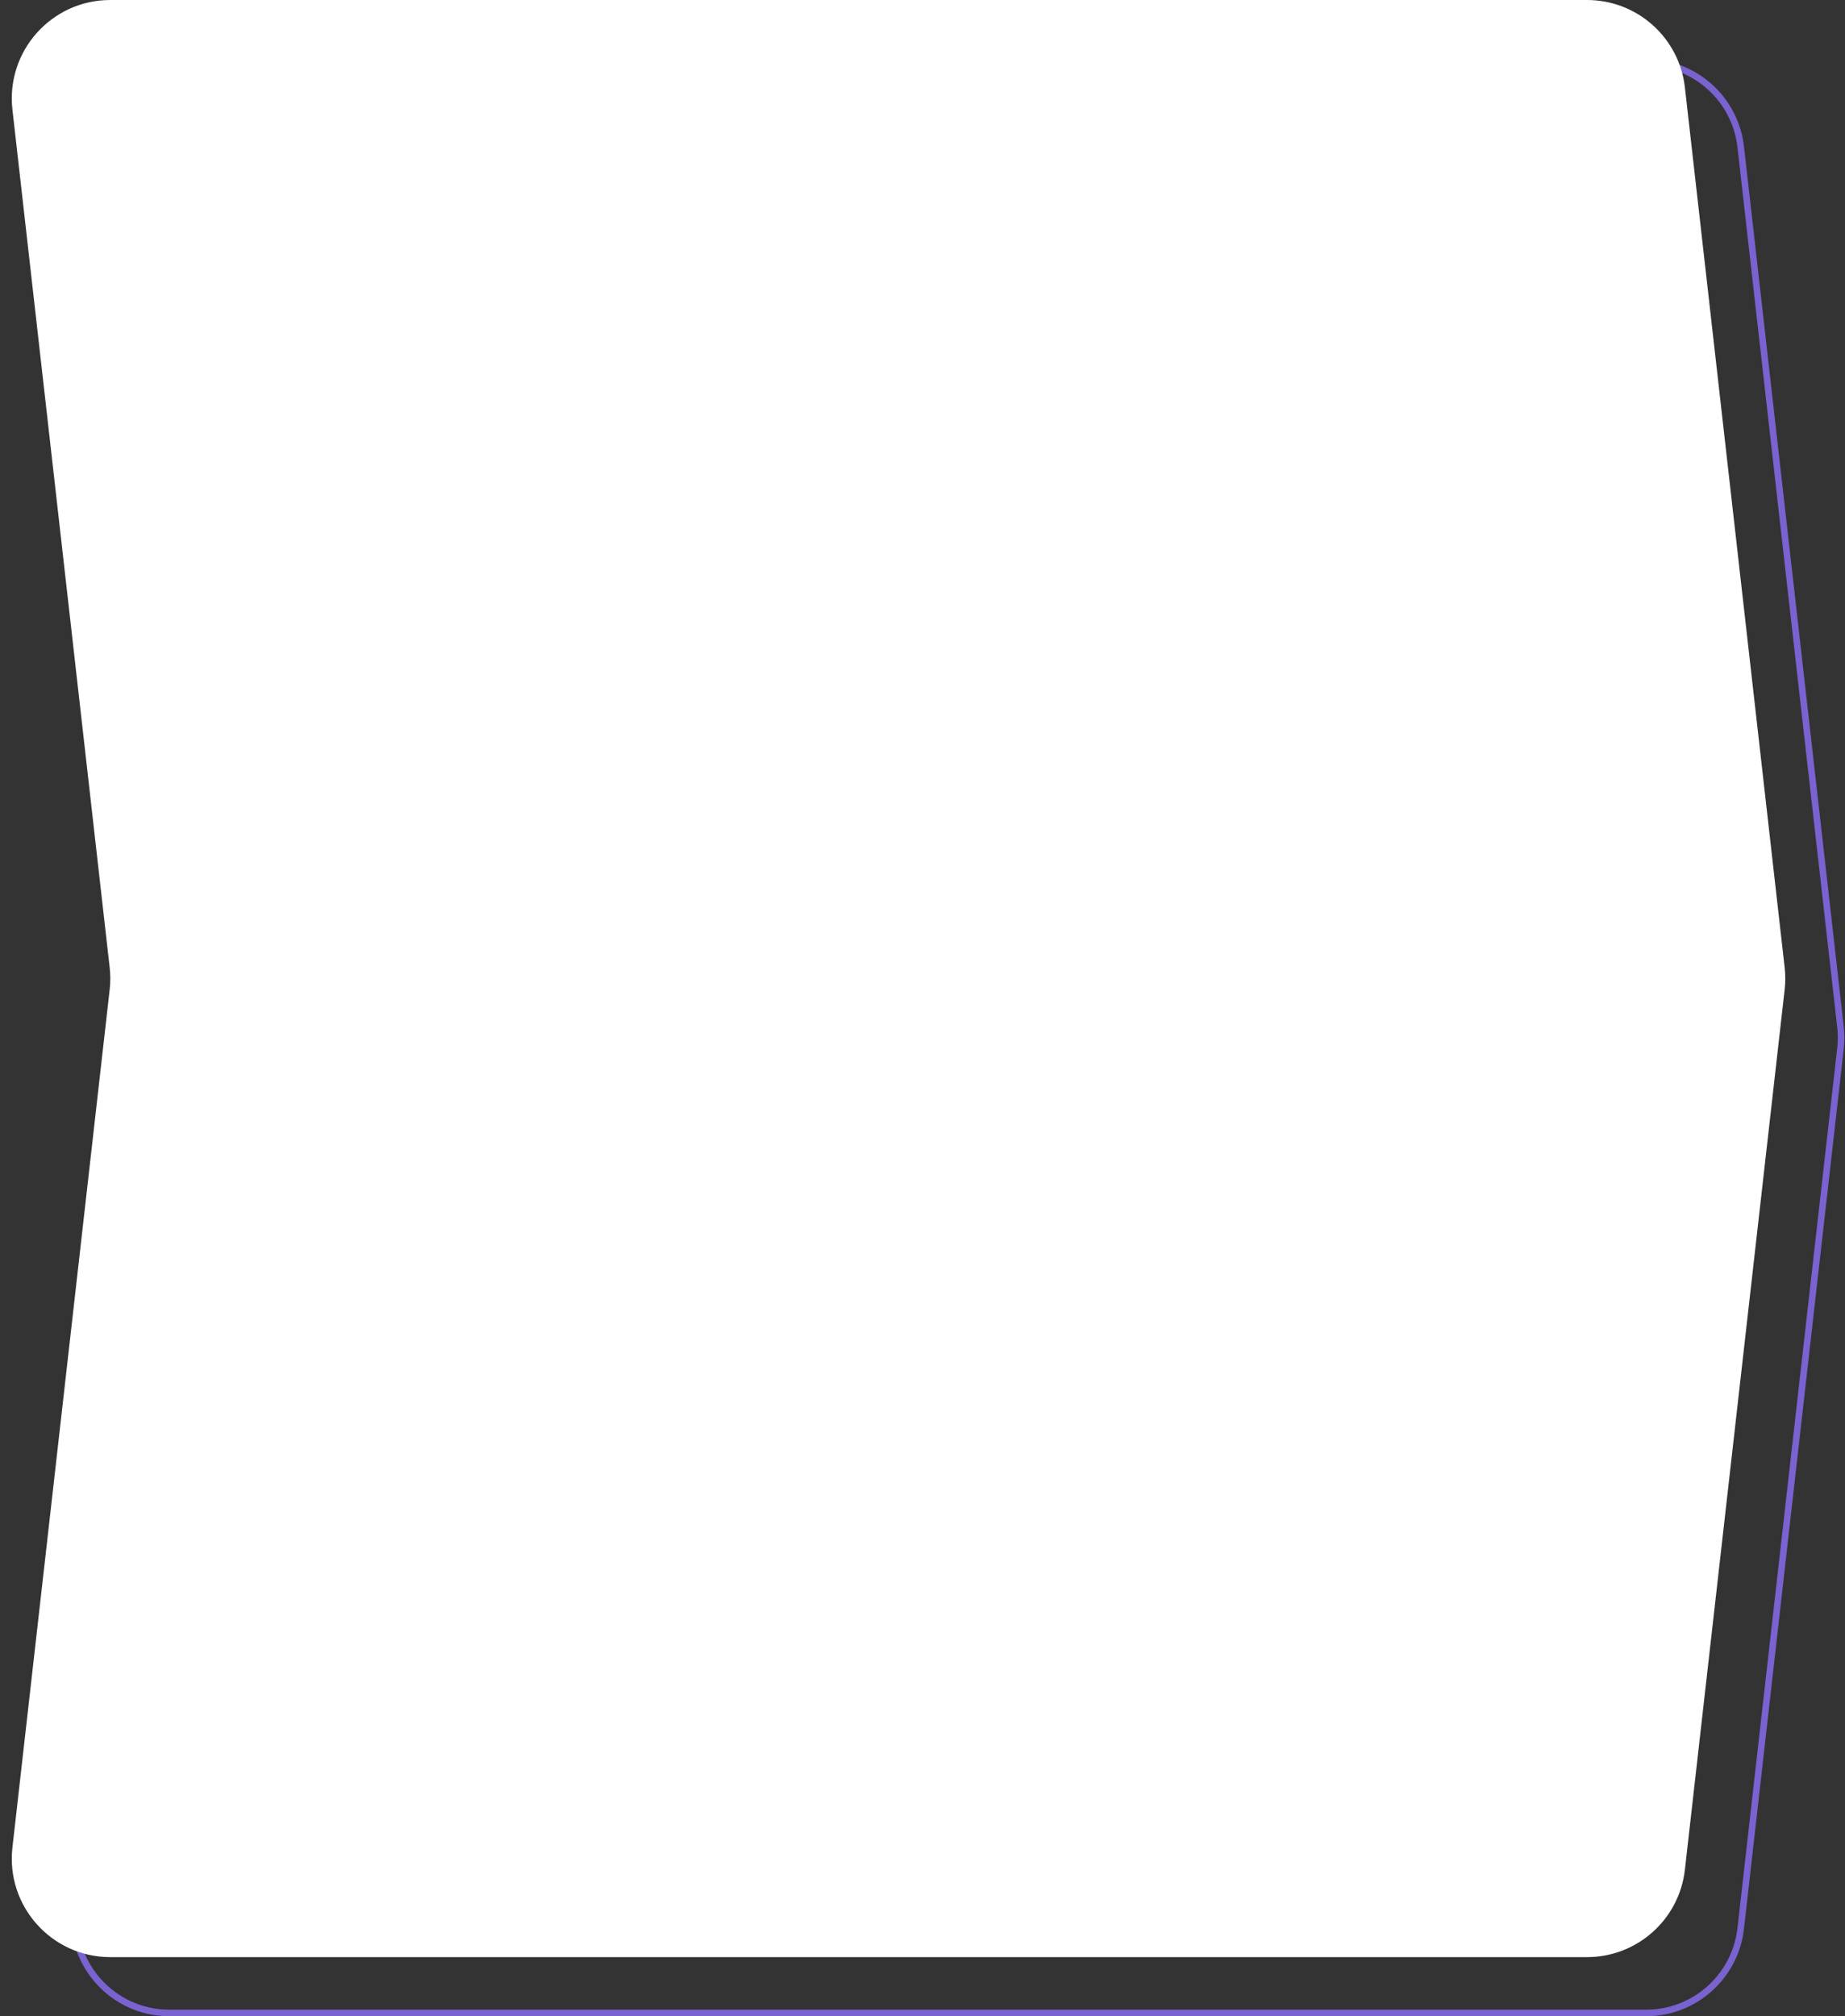 <?xml version="1.0" encoding="UTF-8"?> <svg xmlns="http://www.w3.org/2000/svg" width="281" height="307" viewBox="0 0 281 307" fill="none"><rect x="0" y="0" width="281" height="307" fill="#333333" stroke="none"/><path d="M25.797 9.5H250.71C258.086 9.5 264.287 15.037 265.118 22.366L280.312 156.366C280.435 157.452 280.435 158.548 280.312 159.634L265.118 293.634C264.287 300.963 258.086 306.5 250.71 306.5H25.797C17.142 306.5 10.415 298.966 11.39 290.366L26.199 159.746C26.331 158.586 26.331 157.414 26.199 156.254L11.39 25.634C10.43 17.168 16.933 9.736 25.393 9.506L25.797 9.5Z" stroke="#7A62D0"></path><path d="M1.892 16.69C0.884 7.793 7.843 0 16.797 0H241.71C249.341 0 255.755 5.728 256.615 13.31L271.808 147.31C271.936 148.433 271.936 149.567 271.808 150.69L256.615 284.69C255.755 292.272 249.341 298 241.71 298H16.797C7.843 298 0.884 290.207 1.892 281.31L16.703 150.69C16.83 149.567 16.83 148.433 16.703 147.31L1.892 16.69Z" fill="white"></path></svg> 